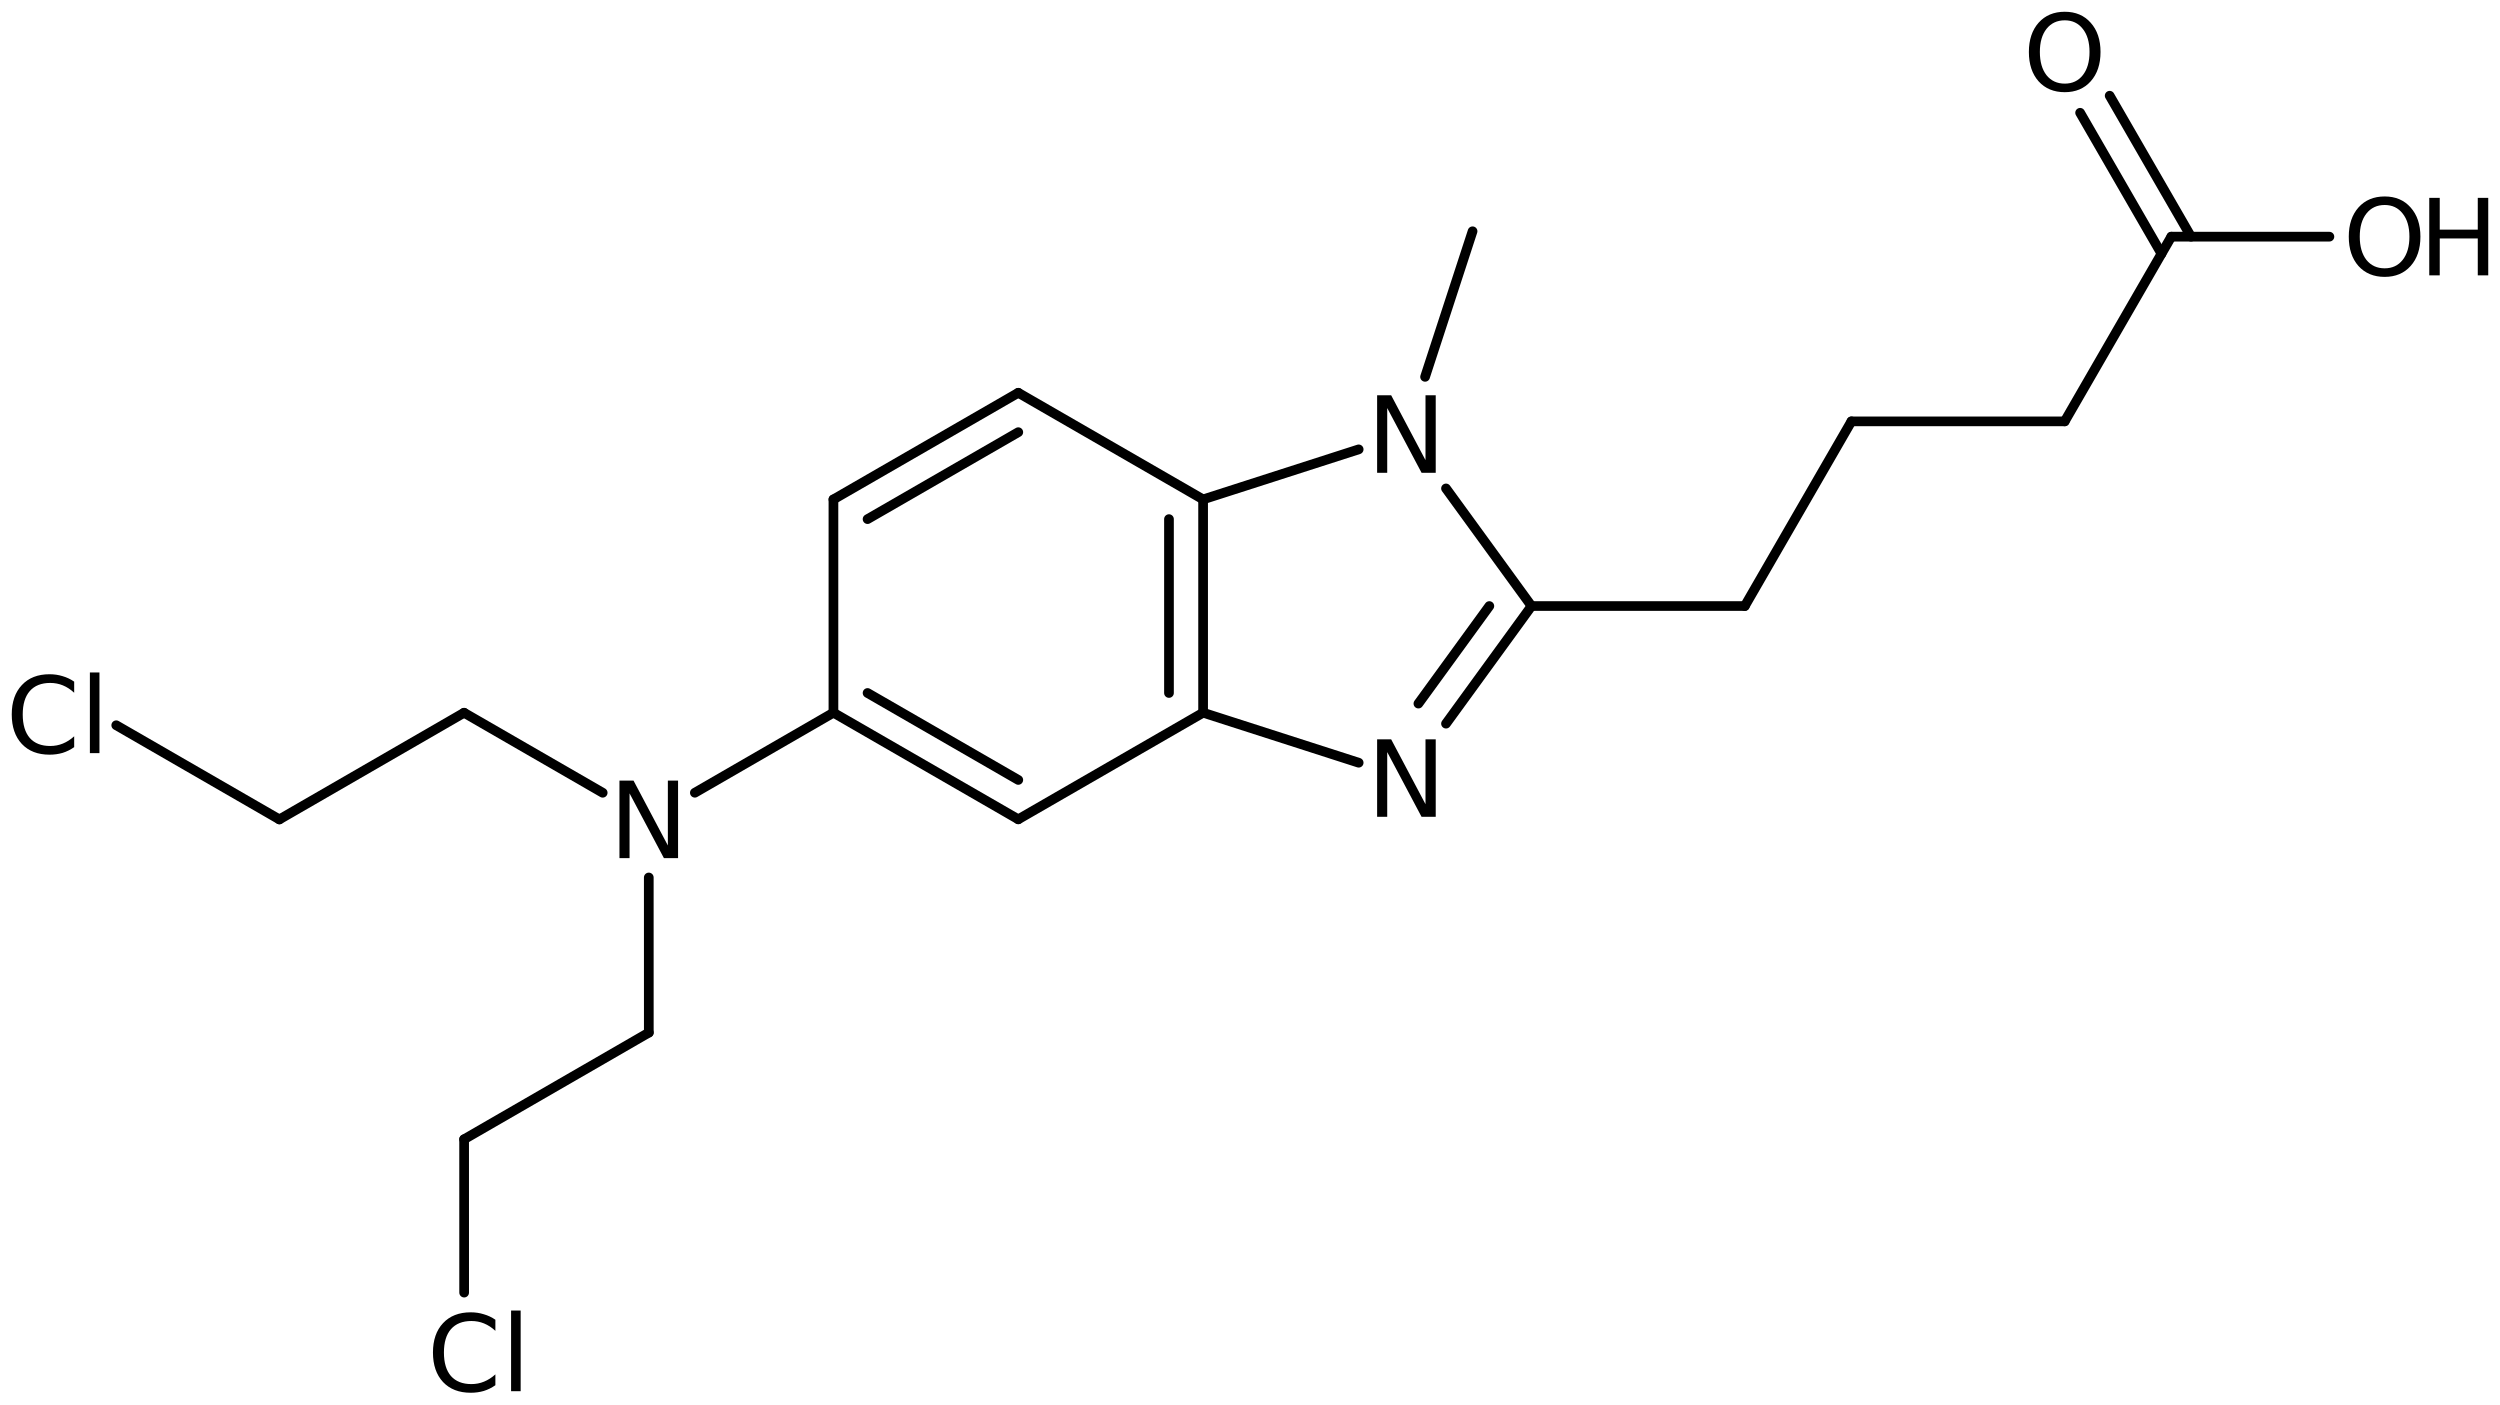<?xml version='1.0' encoding='UTF-8'?>
<!DOCTYPE svg PUBLIC "-//W3C//DTD SVG 1.1//EN" "http://www.w3.org/Graphics/SVG/1.1/DTD/svg11.dtd">
<svg version='1.2' xmlns='http://www.w3.org/2000/svg' xmlns:xlink='http://www.w3.org/1999/xlink' width='119.1mm' height='66.911mm' viewBox='0 0 119.1 66.911'>
  <desc>Generated by the Chemistry Development Kit (http://github.com/cdk)</desc>
  <g stroke-linecap='round' stroke-linejoin='round' stroke='#000000' stroke-width='.462' fill='#000000'>
    <rect x='.0' y='.0' width='120.0' height='67.0' fill='#FFFFFF' stroke='none'/>
    <g id='mol1' class='mol'>
      <line id='mol1bnd1' class='bond' x1='70.153' y1='11.018' x2='67.891' y2='17.953'/>
      <line id='mol1bnd2' class='bond' x1='64.727' y1='21.408' x2='57.316' y2='23.792'/>
      <g id='mol1bnd3' class='bond'>
        <line x1='57.316' y1='33.952' x2='57.316' y2='23.792'/>
        <line x1='55.69' y1='33.014' x2='55.69' y2='24.731'/>
      </g>
      <line id='mol1bnd4' class='bond' x1='57.316' y1='33.952' x2='48.511' y2='39.032'/>
      <g id='mol1bnd5' class='bond'>
        <line x1='39.705' y1='33.952' x2='48.511' y2='39.032'/>
        <line x1='41.331' y1='33.014' x2='48.511' y2='37.156'/>
      </g>
      <line id='mol1bnd6' class='bond' x1='39.705' y1='33.952' x2='39.705' y2='23.792'/>
      <g id='mol1bnd7' class='bond'>
        <line x1='48.511' y1='18.712' x2='39.705' y2='23.792'/>
        <line x1='48.511' y1='20.589' x2='41.331' y2='24.731'/>
      </g>
      <line id='mol1bnd8' class='bond' x1='57.316' y1='23.792' x2='48.511' y2='18.712'/>
      <line id='mol1bnd9' class='bond' x1='39.705' y1='33.952' x2='33.103' y2='37.766'/>
      <line id='mol1bnd10' class='bond' x1='28.712' y1='37.767' x2='22.108' y2='33.955'/>
      <line id='mol1bnd11' class='bond' x1='22.108' y1='33.955' x2='13.31' y2='39.037'/>
      <line id='mol1bnd12' class='bond' x1='13.31' y1='39.037' x2='5.538' y2='34.551'/>
      <line id='mol1bnd13' class='bond' x1='30.908' y1='41.803' x2='30.909' y2='49.194'/>
      <line id='mol1bnd14' class='bond' x1='30.909' y1='49.194' x2='22.111' y2='54.275'/>
      <line id='mol1bnd15' class='bond' x1='22.111' y1='54.275' x2='22.112' y2='61.58'/>
      <line id='mol1bnd16' class='bond' x1='57.316' y1='33.952' x2='64.727' y2='36.336'/>
      <g id='mol1bnd17' class='bond'>
        <line x1='68.888' y1='34.475' x2='72.962' y2='28.872'/>
        <line x1='67.573' y1='33.519' x2='70.952' y2='28.872'/>
      </g>
      <line id='mol1bnd18' class='bond' x1='68.888' y1='23.269' x2='72.962' y2='28.872'/>
      <line id='mol1bnd19' class='bond' x1='72.962' y1='28.872' x2='83.122' y2='28.872'/>
      <line id='mol1bnd20' class='bond' x1='83.122' y1='28.872' x2='88.202' y2='20.074'/>
      <line id='mol1bnd21' class='bond' x1='88.202' y1='20.074' x2='98.362' y2='20.074'/>
      <line id='mol1bnd22' class='bond' x1='98.362' y1='20.074' x2='103.442' y2='11.275'/>
      <g id='mol1bnd23' class='bond'>
        <line x1='102.973' y1='12.088' x2='99.097' y2='5.373'/>
        <line x1='104.381' y1='11.275' x2='100.505' y2='4.56'/>
      </g>
      <line id='mol1bnd24' class='bond' x1='103.442' y1='11.275' x2='110.973' y2='11.275'/>
      <path id='mol1atm2' class='atom' d='M65.606 18.831h.669l1.636 3.09v-3.09h.487v3.692h-.675l-1.636 -3.084v3.084h-.481v-3.692z' stroke='none'/>
      <path id='mol1atm9' class='atom' d='M29.511 37.188h.67l1.636 3.09v-3.09h.486v3.692h-.675l-1.636 -3.084v3.084h-.481v-3.692z' stroke='none'/>
      <path id='mol1atm12' class='atom' d='M3.534 32.474v.529q-.255 -.237 -.541 -.353q-.28 -.115 -.602 -.115q-.633 -.0 -.973 .389q-.335 .383 -.335 1.113q.0 .73 .335 1.119q.34 .383 .973 .383q.322 .0 .602 -.115q.286 -.116 .541 -.347v.517q-.261 .183 -.553 .274q-.292 .085 -.621 .085q-.839 .0 -1.319 -.511q-.481 -.517 -.481 -1.405q-.0 -.888 .481 -1.399q.48 -.517 1.319 -.517q.329 .0 .621 .091q.298 .086 .553 .262zM4.282 32.036h.456v3.844h-.456v-3.844z' stroke='none'/>
      <path id='mol1atm15' class='atom' d='M23.6 62.872v.529q-.256 -.237 -.542 -.353q-.279 -.115 -.602 -.115q-.632 -.0 -.973 .389q-.334 .383 -.334 1.113q-.0 .73 .334 1.119q.341 .384 .973 .384q.323 -.0 .602 -.116q.286 -.116 .542 -.347v.517q-.262 .183 -.554 .274q-.292 .085 -.62 .085q-.839 .0 -1.32 -.511q-.48 -.517 -.48 -1.405q-.0 -.888 .48 -1.399q.481 -.517 1.32 -.517q.328 .0 .62 .092q.298 .085 .554 .261zM24.348 62.434h.456v3.844h-.456v-3.844z' stroke='none'/>
      <path id='mol1atm16' class='atom' d='M65.606 35.222h.669l1.636 3.09v-3.09h.487v3.692h-.675l-1.636 -3.084v3.084h-.481v-3.692z' stroke='none'/>
      <path id='mol1atm22' class='atom' d='M98.366 .968q-.548 -.0 -.87 .407q-.317 .401 -.317 1.101q.0 .699 .317 1.107q.322 .401 .87 .401q.541 .0 .857 -.401q.322 -.408 .322 -1.107q.0 -.7 -.322 -1.101q-.316 -.407 -.857 -.407zM98.366 .56q.772 .0 1.234 .523q.469 .523 .469 1.393q-.0 .876 -.469 1.399q-.462 .517 -1.234 .517q-.779 -.0 -1.247 -.517q-.463 -.523 -.463 -1.399q.0 -.87 .463 -1.393q.468 -.523 1.247 -.523z' stroke='none'/>
      <g id='mol1atm23' class='atom'>
        <path d='M113.606 9.766q-.548 .0 -.87 .408q-.317 .401 -.317 1.101q.0 .699 .317 1.107q.322 .401 .87 .401q.541 .0 .857 -.401q.322 -.408 .322 -1.107q.0 -.7 -.322 -1.101q-.316 -.408 -.857 -.408zM113.606 9.359q.772 -.0 1.234 .523q.469 .523 .469 1.393q-.0 .876 -.469 1.399q-.462 .517 -1.234 .517q-.779 -.0 -1.247 -.517q-.463 -.523 -.463 -1.399q.0 -.87 .463 -1.393q.468 -.523 1.247 -.523z' stroke='none'/>
        <path d='M115.73 9.426h.499v1.514h1.812v-1.514h.499v3.692h-.499v-1.758h-1.812v1.758h-.499v-3.692z' stroke='none'/>
      </g>
    </g>
  </g>
</svg>
